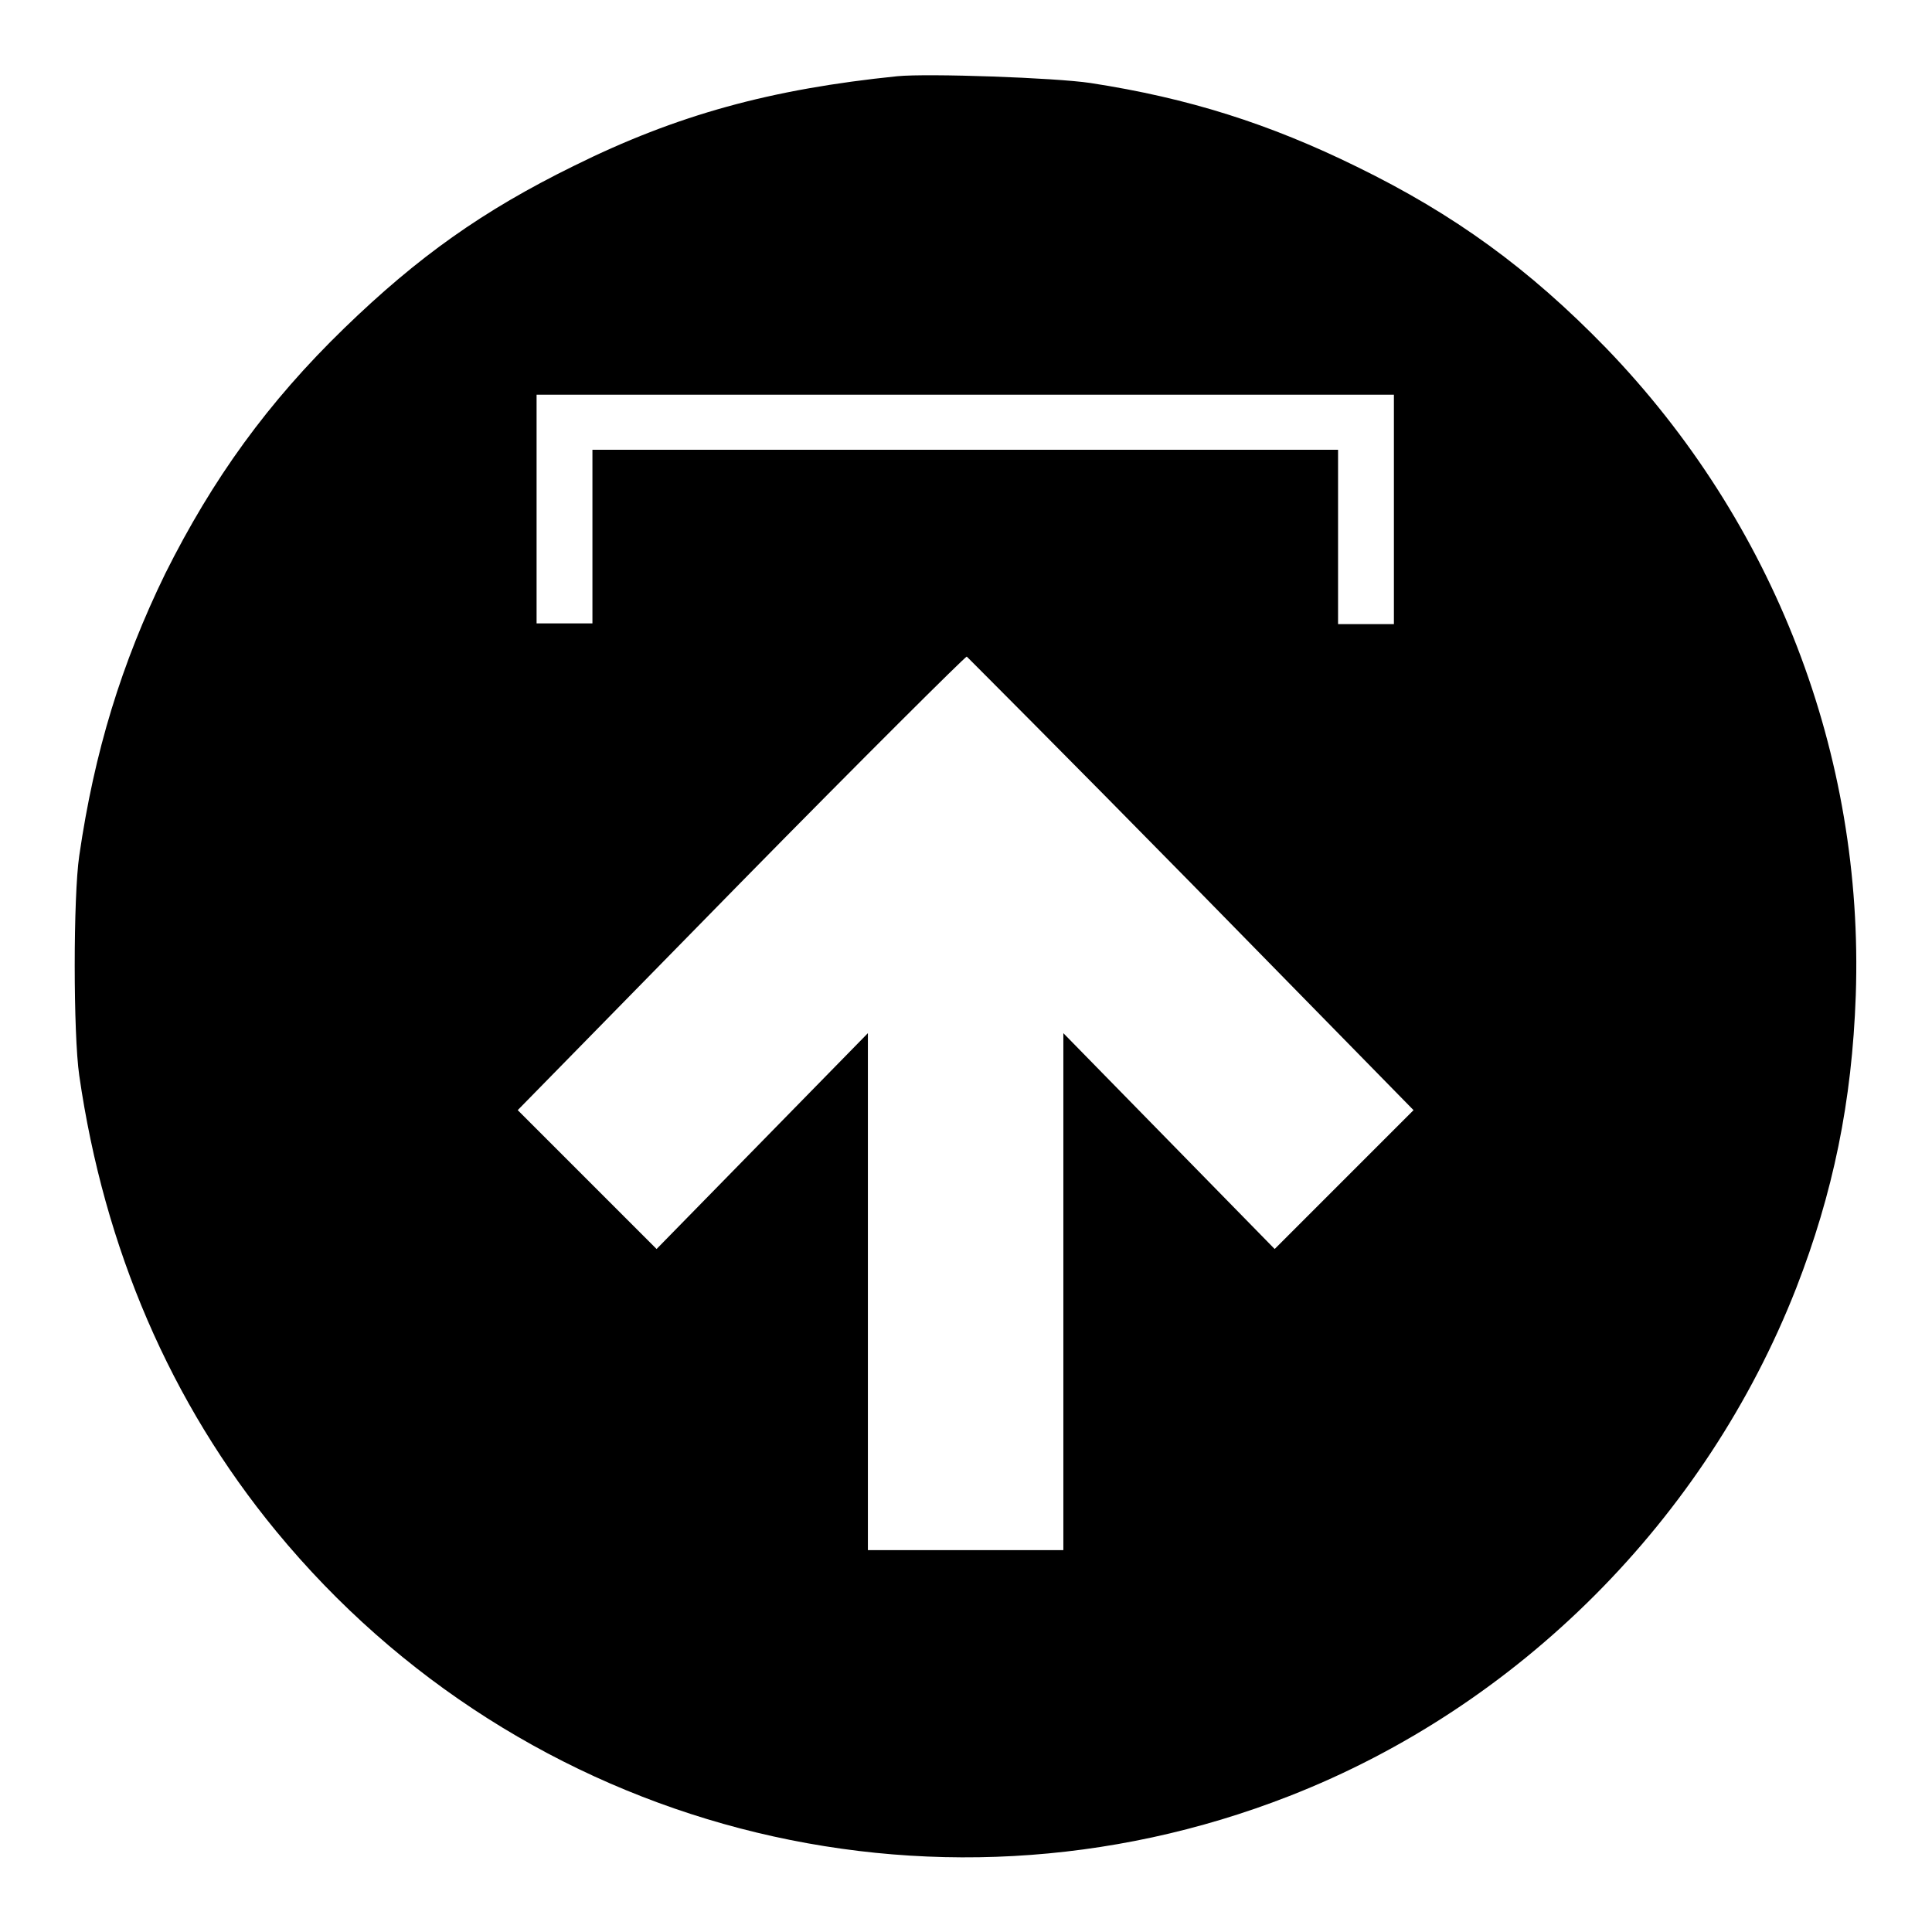 <?xml version="1.0" encoding="utf-8"?>
<!-- Svg Vector Icons : http://www.onlinewebfonts.com/icon -->
<!DOCTYPE svg PUBLIC "-//W3C//DTD SVG 1.1//EN" "http://www.w3.org/Graphics/SVG/1.1/DTD/svg11.dtd">
<svg version="1.1" xmlns="http://www.w3.org/2000/svg" xmlns:xlink="http://www.w3.org/1999/xlink" x="0px" y="0px" viewBox="0 0 256 256" enable-background="new 0 0 256 256" xml:space="preserve">
<g><g><g><path fill="#000000" d="M118.9,10.1C102.2,11.8,89.7,15.2,76,22c-12,5.9-20.6,12-30.4,21.5C35.5,53.3,28.2,63.4,21.9,76c-5.8,11.9-9.4,23.6-11.4,37.4c-0.8,5.4-0.8,23.6,0,29.1c3.3,22.9,12.1,43.4,26.1,60.4c32.6,39.6,86.6,53.7,134.2,35.1c30.5-11.9,55.2-36.7,67.2-67.3c4.9-12.6,7.4-24.7,7.9-38.8c1.1-31.9-10.8-62.7-33.1-85.8c-10.2-10.5-20.1-17.7-33-24c-11.6-5.7-22.3-9.1-35.3-11.1C139.9,10.3,122.9,9.7,118.9,10.1z M184.7,67.5v15.2H181h-3.7V71.2V59.6h-49.4H78.5v11.5v11.5h-3.7h-3.7V67.5V52.3h56.8h56.8L184.7,67.5L184.7,67.5z M157.9,117.1l29.4,30l-9.2,9.2l-9.2,9.2l-14-14.3l-14-14.3l0,34.2v34.3h-12.9H115v-34.3l0-34.2l-14,14.3l-14,14.3l-9.2-9.2l-9.2-9.2L98.1,117c16.3-16.6,29.8-30,30-30C128.2,87.1,141.7,100.6,157.9,117.1z"/></g></g></g>
</svg>